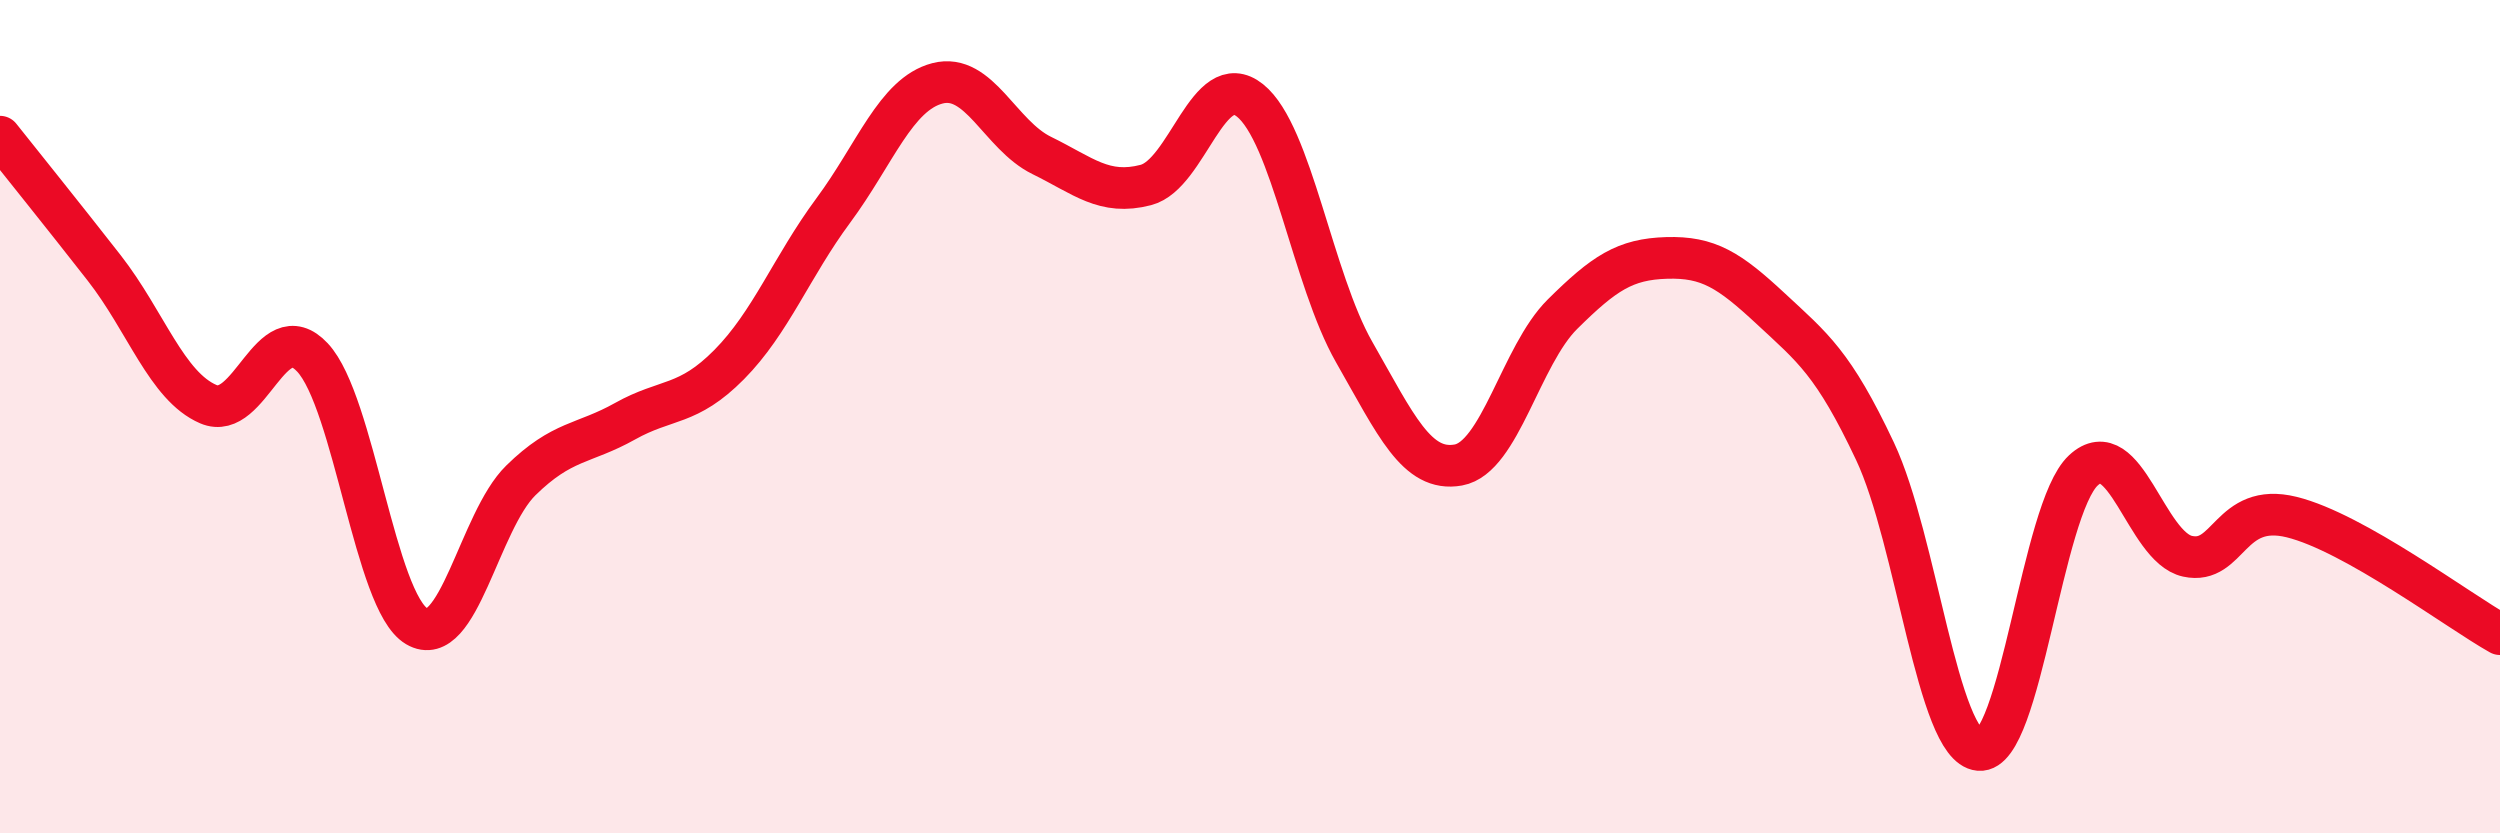 
    <svg width="60" height="20" viewBox="0 0 60 20" xmlns="http://www.w3.org/2000/svg">
      <path
        d="M 0,3.28 C 0.5,3.91 1.5,5.15 2.5,6.43 C 3.5,7.71 4,9.27 5,9.7 C 6,10.13 6.5,7.51 7.5,8.58 C 8.5,9.65 9,14.44 10,15.03 C 11,15.62 11.5,12.51 12.5,11.53 C 13.5,10.55 14,10.67 15,10.11 C 16,9.55 16.5,9.76 17.5,8.75 C 18.5,7.74 19,6.4 20,5.05 C 21,3.7 21.5,2.26 22.5,2 C 23.5,1.74 24,3.24 25,3.73 C 26,4.22 26.5,4.7 27.5,4.44 C 28.5,4.18 29,1.61 30,2.41 C 31,3.21 31.5,6.7 32.5,8.45 C 33.5,10.2 34,11.34 35,11.16 C 36,10.98 36.5,8.53 37.5,7.54 C 38.5,6.55 39,6.22 40,6.19 C 41,6.16 41.5,6.48 42.5,7.41 C 43.5,8.34 44,8.71 45,10.83 C 46,12.95 46.5,17.91 47.5,18 C 48.5,18.09 49,12.22 50,11.29 C 51,10.36 51.5,13.13 52.5,13.35 C 53.5,13.57 53.5,12.04 55,12.41 C 56.5,12.78 59,14.66 60,15.22L60 20L0 20Z"
        fill="#EB0A25"
        opacity="0.1"
        stroke-linecap="round"
        stroke-linejoin="round"
      />
      <path
        d="M 0,3.28 C 0.5,3.91 1.5,5.15 2.5,6.43 C 3.5,7.71 4,9.27 5,9.7 C 6,10.13 6.5,7.51 7.5,8.58 C 8.5,9.65 9,14.44 10,15.03 C 11,15.62 11.5,12.51 12.5,11.53 C 13.5,10.55 14,10.67 15,10.11 C 16,9.55 16.5,9.76 17.5,8.75 C 18.5,7.74 19,6.4 20,5.05 C 21,3.7 21.5,2.26 22.5,2 C 23.5,1.74 24,3.24 25,3.73 C 26,4.22 26.5,4.7 27.5,4.44 C 28.5,4.18 29,1.61 30,2.41 C 31,3.21 31.5,6.7 32.5,8.45 C 33.5,10.2 34,11.34 35,11.16 C 36,10.98 36.5,8.53 37.5,7.54 C 38.5,6.55 39,6.22 40,6.19 C 41,6.16 41.5,6.48 42.5,7.41 C 43.5,8.34 44,8.71 45,10.83 C 46,12.95 46.5,17.91 47.5,18 C 48.5,18.09 49,12.22 50,11.29 C 51,10.36 51.5,13.13 52.5,13.35 C 53.5,13.57 53.5,12.04 55,12.41 C 56.5,12.78 59,14.66 60,15.22"
        stroke="#EB0A25"
        stroke-width="1"
        fill="none"
        stroke-linecap="round"
        stroke-linejoin="round"
      />
    </svg>
  